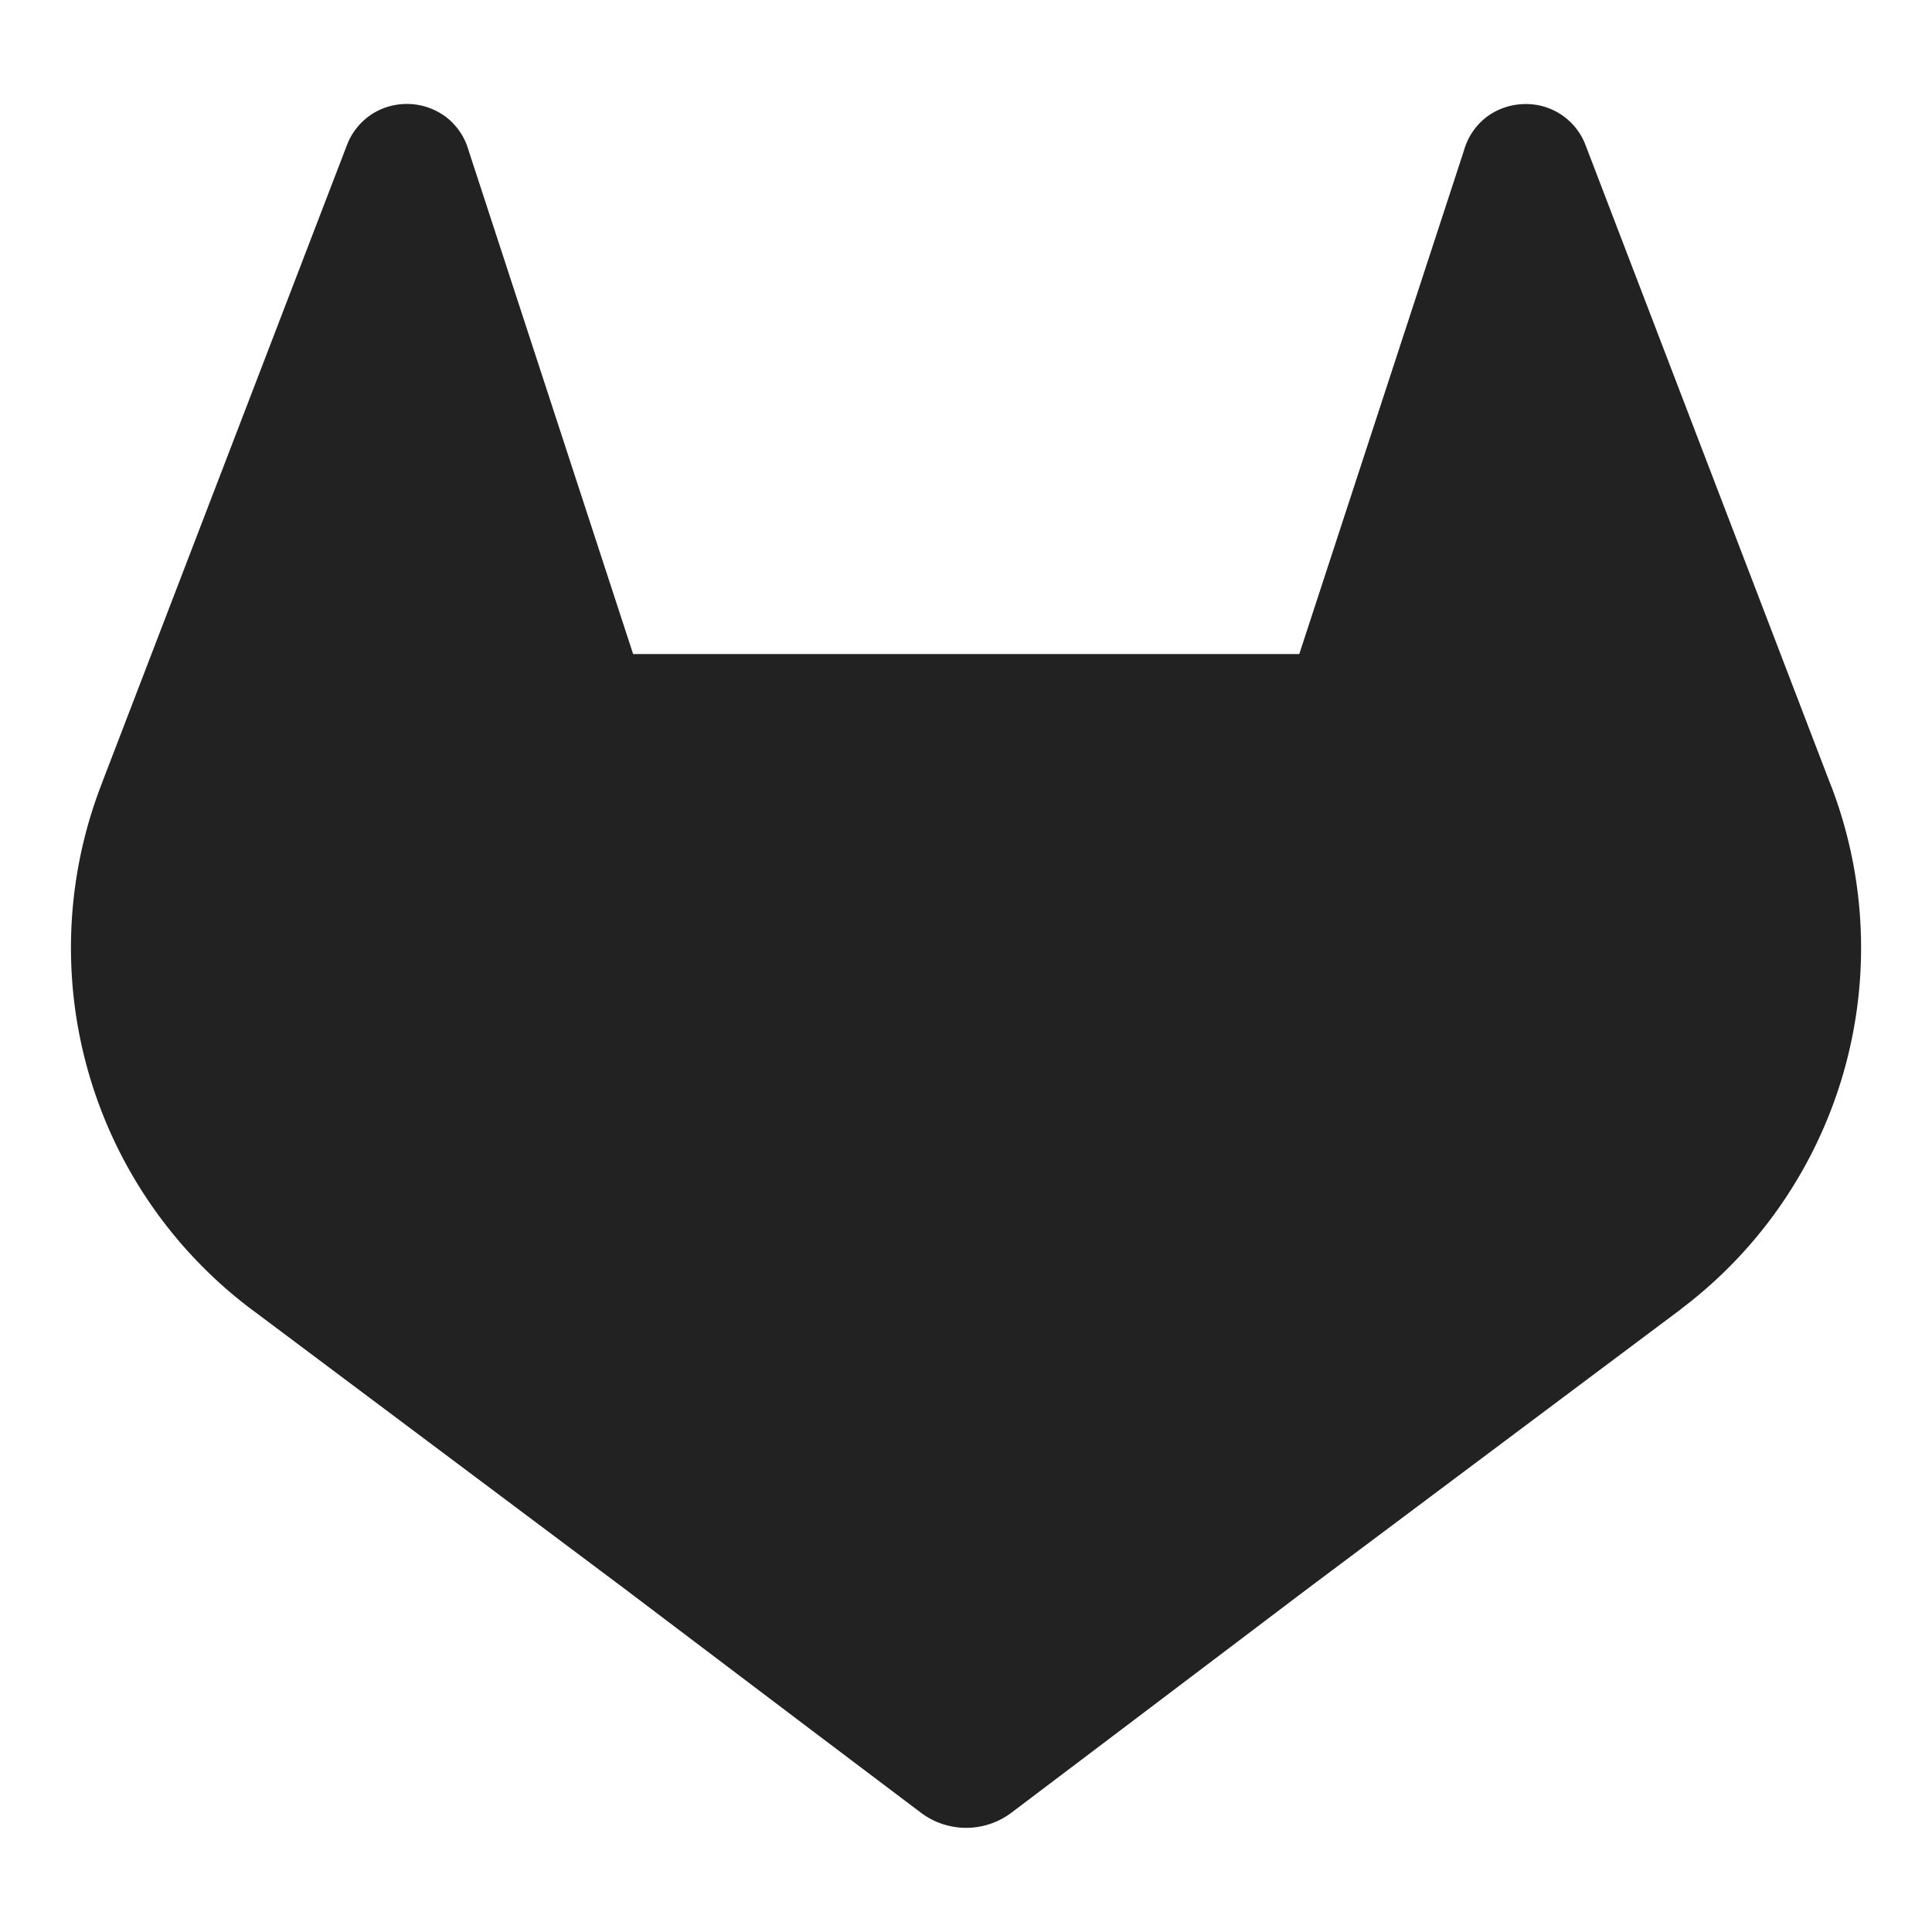 <svg xmlns="http://www.w3.org/2000/svg" width="32" height="32" viewBox="0 0 24 24"><!-- Icon from Akar Icons by Arturo Wibawa - https://github.com/artcoholic/akar-icons/blob/master/LICENSE --><path fill="#222222" d="m22.749 9.769l-.031-.08l-3.027-7.9a.79.79 0 0 0-.782-.495a.8.8 0 0 0-.456.17a.8.8 0 0 0-.268.408L16.14 8.125H7.865L5.822 1.872a.8.8 0 0 0-.269-.409a.81.81 0 0 0-.926-.05c-.14.09-.25.22-.312.376L1.283 9.684l-.03.08a5.62 5.62 0 0 0 1.864 6.496l.01.008l.028.02l4.61 3.453l2.282 1.726l1.39 1.049a.935.935 0 0 0 1.13 0l1.389-1.05l2.281-1.726l4.639-3.473l.011-.01A5.62 5.62 0 0 0 22.75 9.77"/></svg>
